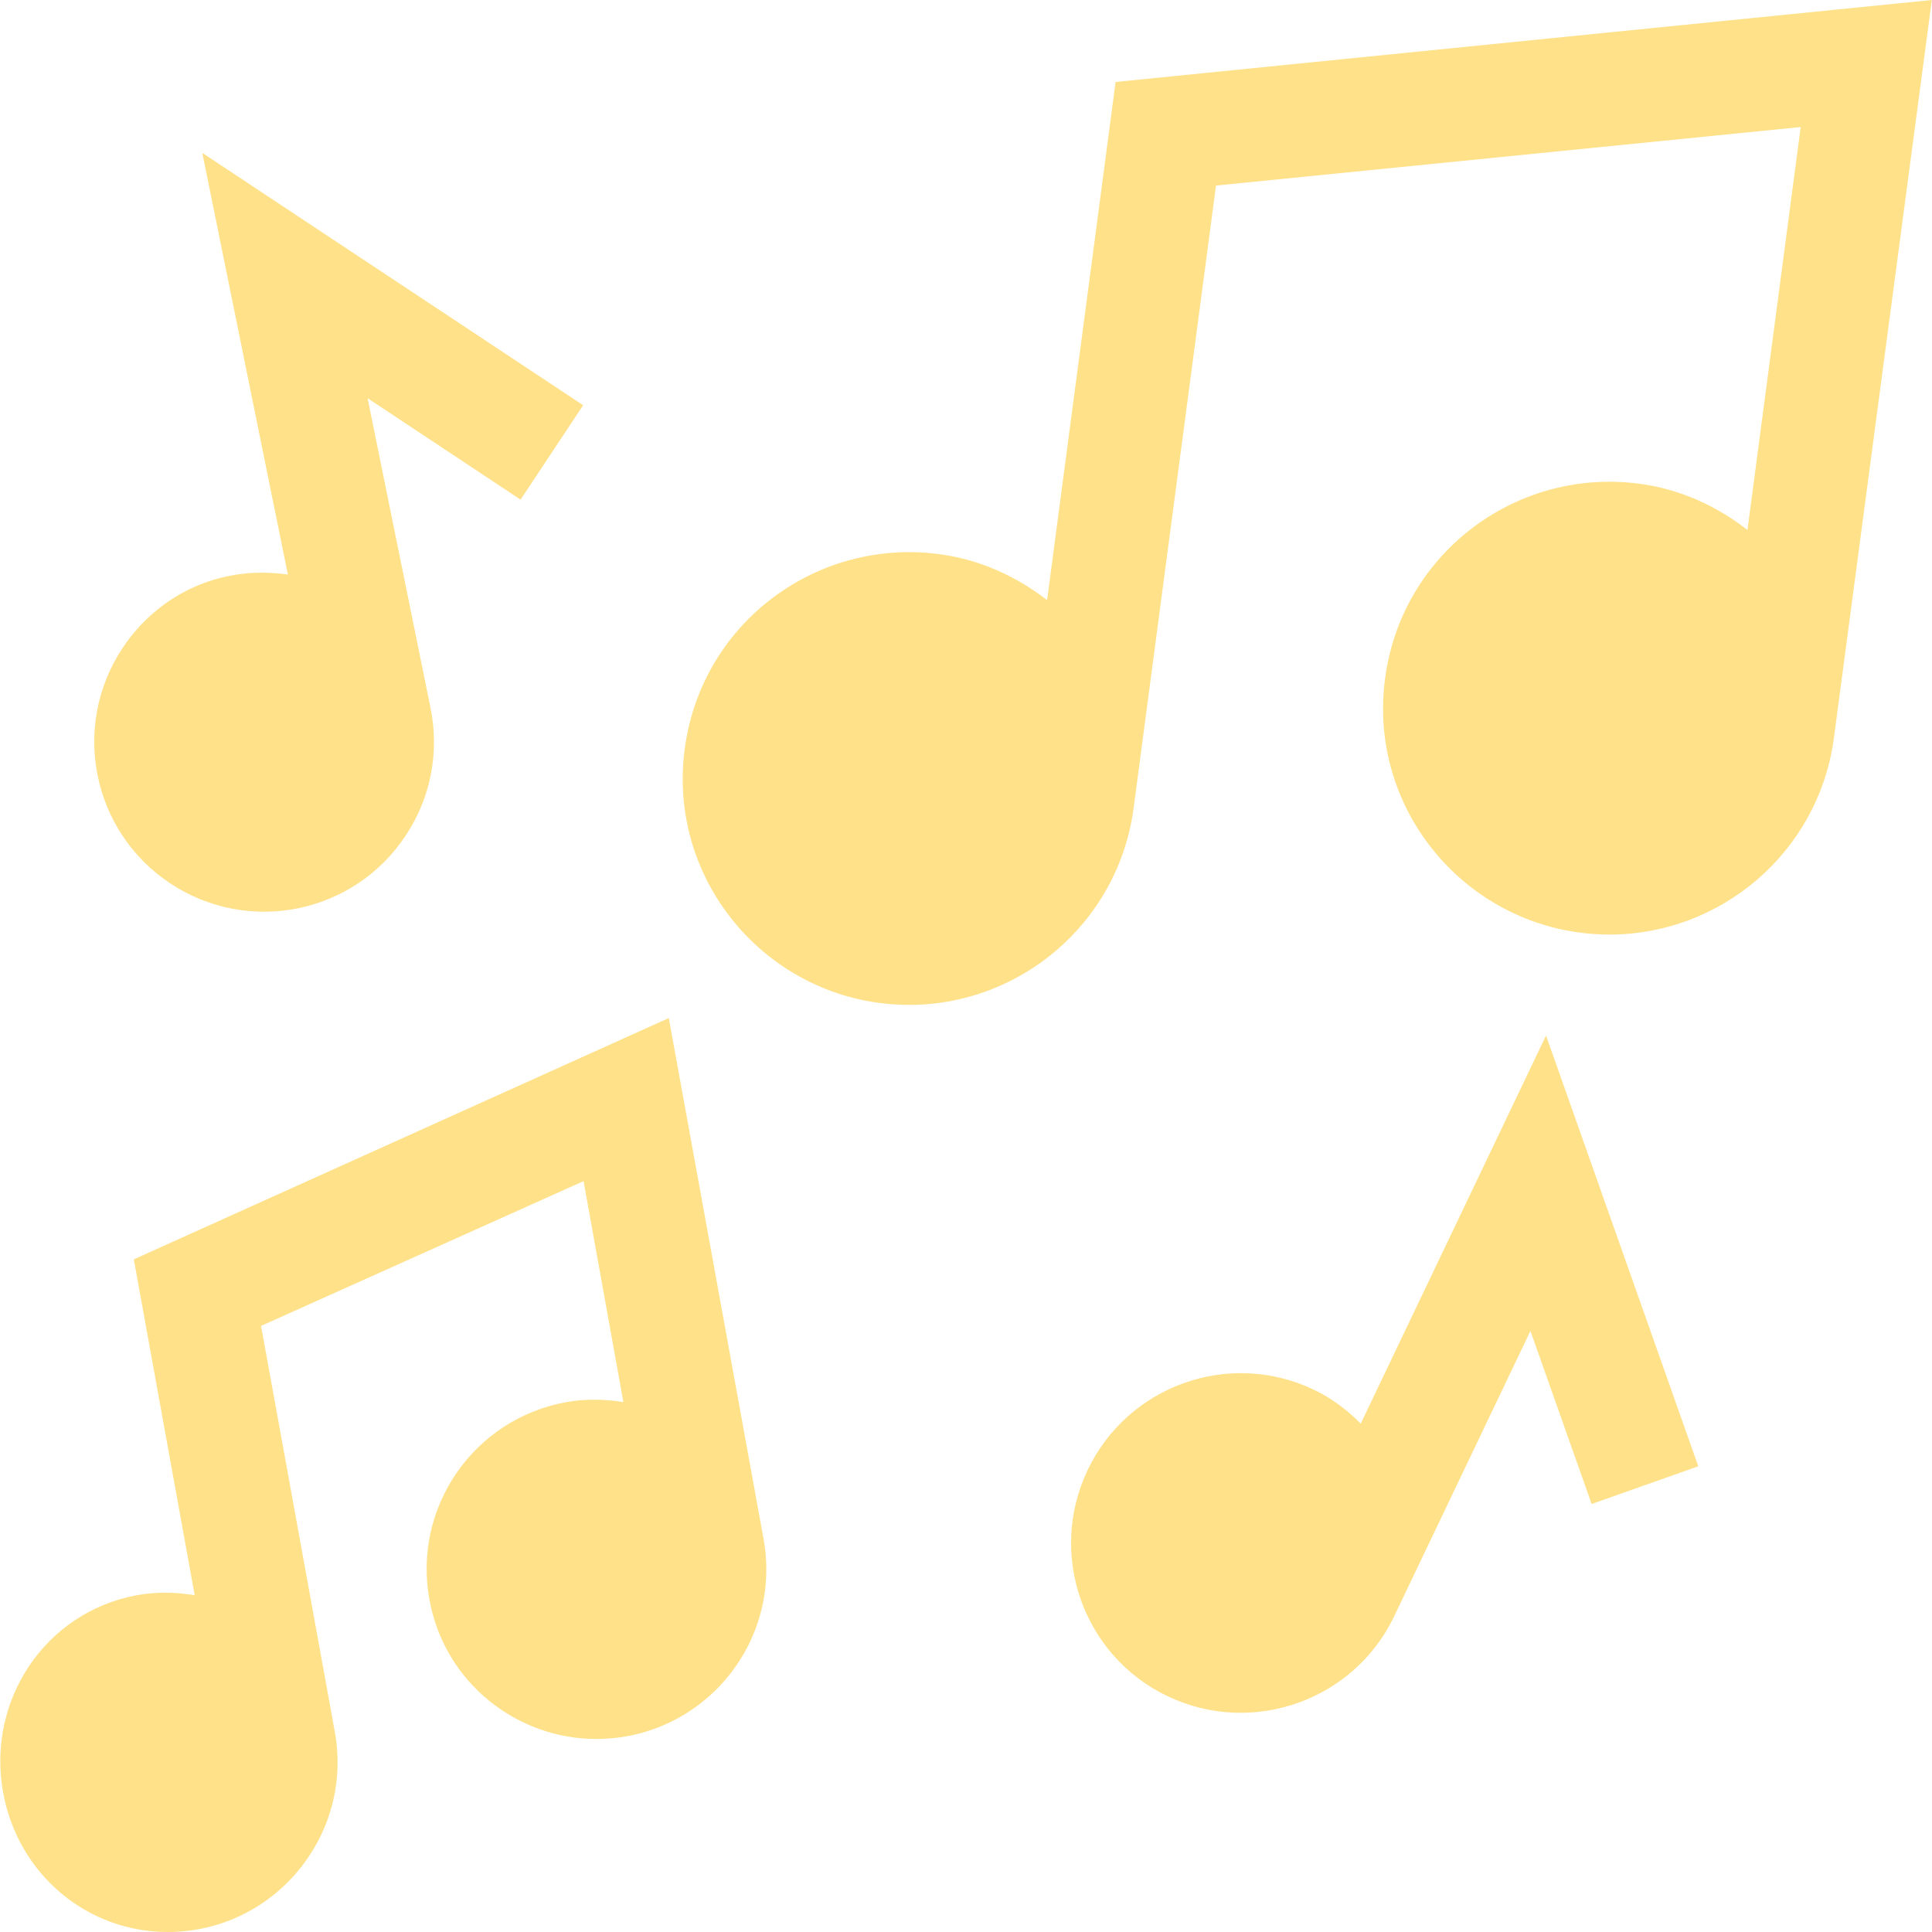 <svg width="80" height="80" viewBox="0 0 80 80" fill="none" xmlns="http://www.w3.org/2000/svg">
<g clip-path="url(#clip0_4025_122)">
<path d="M56.345 58.95C55.794 58.395 55.161 57.906 54.416 57.551C50.887 55.862 46.704 57.382 45.041 60.862C43.367 64.366 44.844 68.567 48.355 70.24C51.846 71.903 56.054 70.429 57.73 66.928V66.926L63.372 55.111L65.906 62.277L70.323 60.716L64.018 42.879L56.345 58.95Z" fill="#FFE189"/>
<path d="M43.358 24.851C42.096 23.872 40.619 23.195 38.995 22.96C33.871 22.227 29.115 25.748 28.37 30.888C27.54 36.575 31.971 41.611 37.653 41.611C42.231 41.611 46.245 38.245 46.923 33.584C46.924 33.575 46.923 33.566 46.924 33.557L46.928 33.557L50.352 7.684L74.563 5.26L72.359 21.945C71.121 20.983 69.653 20.287 67.994 20.046C62.903 19.308 58.118 22.814 57.37 27.975C56.539 33.661 60.971 38.698 66.653 38.698C71.231 38.698 75.245 35.331 75.923 30.669C75.924 30.659 75.922 30.65 75.924 30.641L75.927 30.641L79.993 0L46.195 3.394L43.358 24.851Z" fill="#FFE189"/>
<path d="M6.942 80C11.343 80 14.651 75.999 13.861 71.698L10.81 54.903L24.164 48.908L25.813 58.058C25.034 57.934 24.234 57.915 23.431 58.062C19.616 58.762 17.08 62.414 17.783 66.244C18.417 69.701 21.428 72.007 24.683 72.007C29.095 72.007 32.406 68.027 31.614 63.708L27.693 42.156L5.541 52.147L8.062 66.055C7.289 65.929 6.489 65.903 5.677 66.052C1.863 66.75 -0.569 70.424 0.132 74.237C0.752 77.622 3.617 80 6.942 80Z" fill="#FFE189"/>
<path d="M7.052 36.581C10.285 38.721 14.646 37.849 16.796 34.603C17.835 33.037 18.201 31.161 17.828 29.32L15.221 16.489L21.556 20.689L24.147 16.78L8.377 6.331L11.92 23.791C8.998 23.371 6.483 24.709 5.074 26.835C2.92 30.088 3.825 34.444 7.052 36.581Z" fill="#FFE189"/>
</g>
<defs>
<clipPath id="clip0_4025_122">
<rect width="80" height="80" fill="white"/>
</clipPath>
</defs>
</svg>
